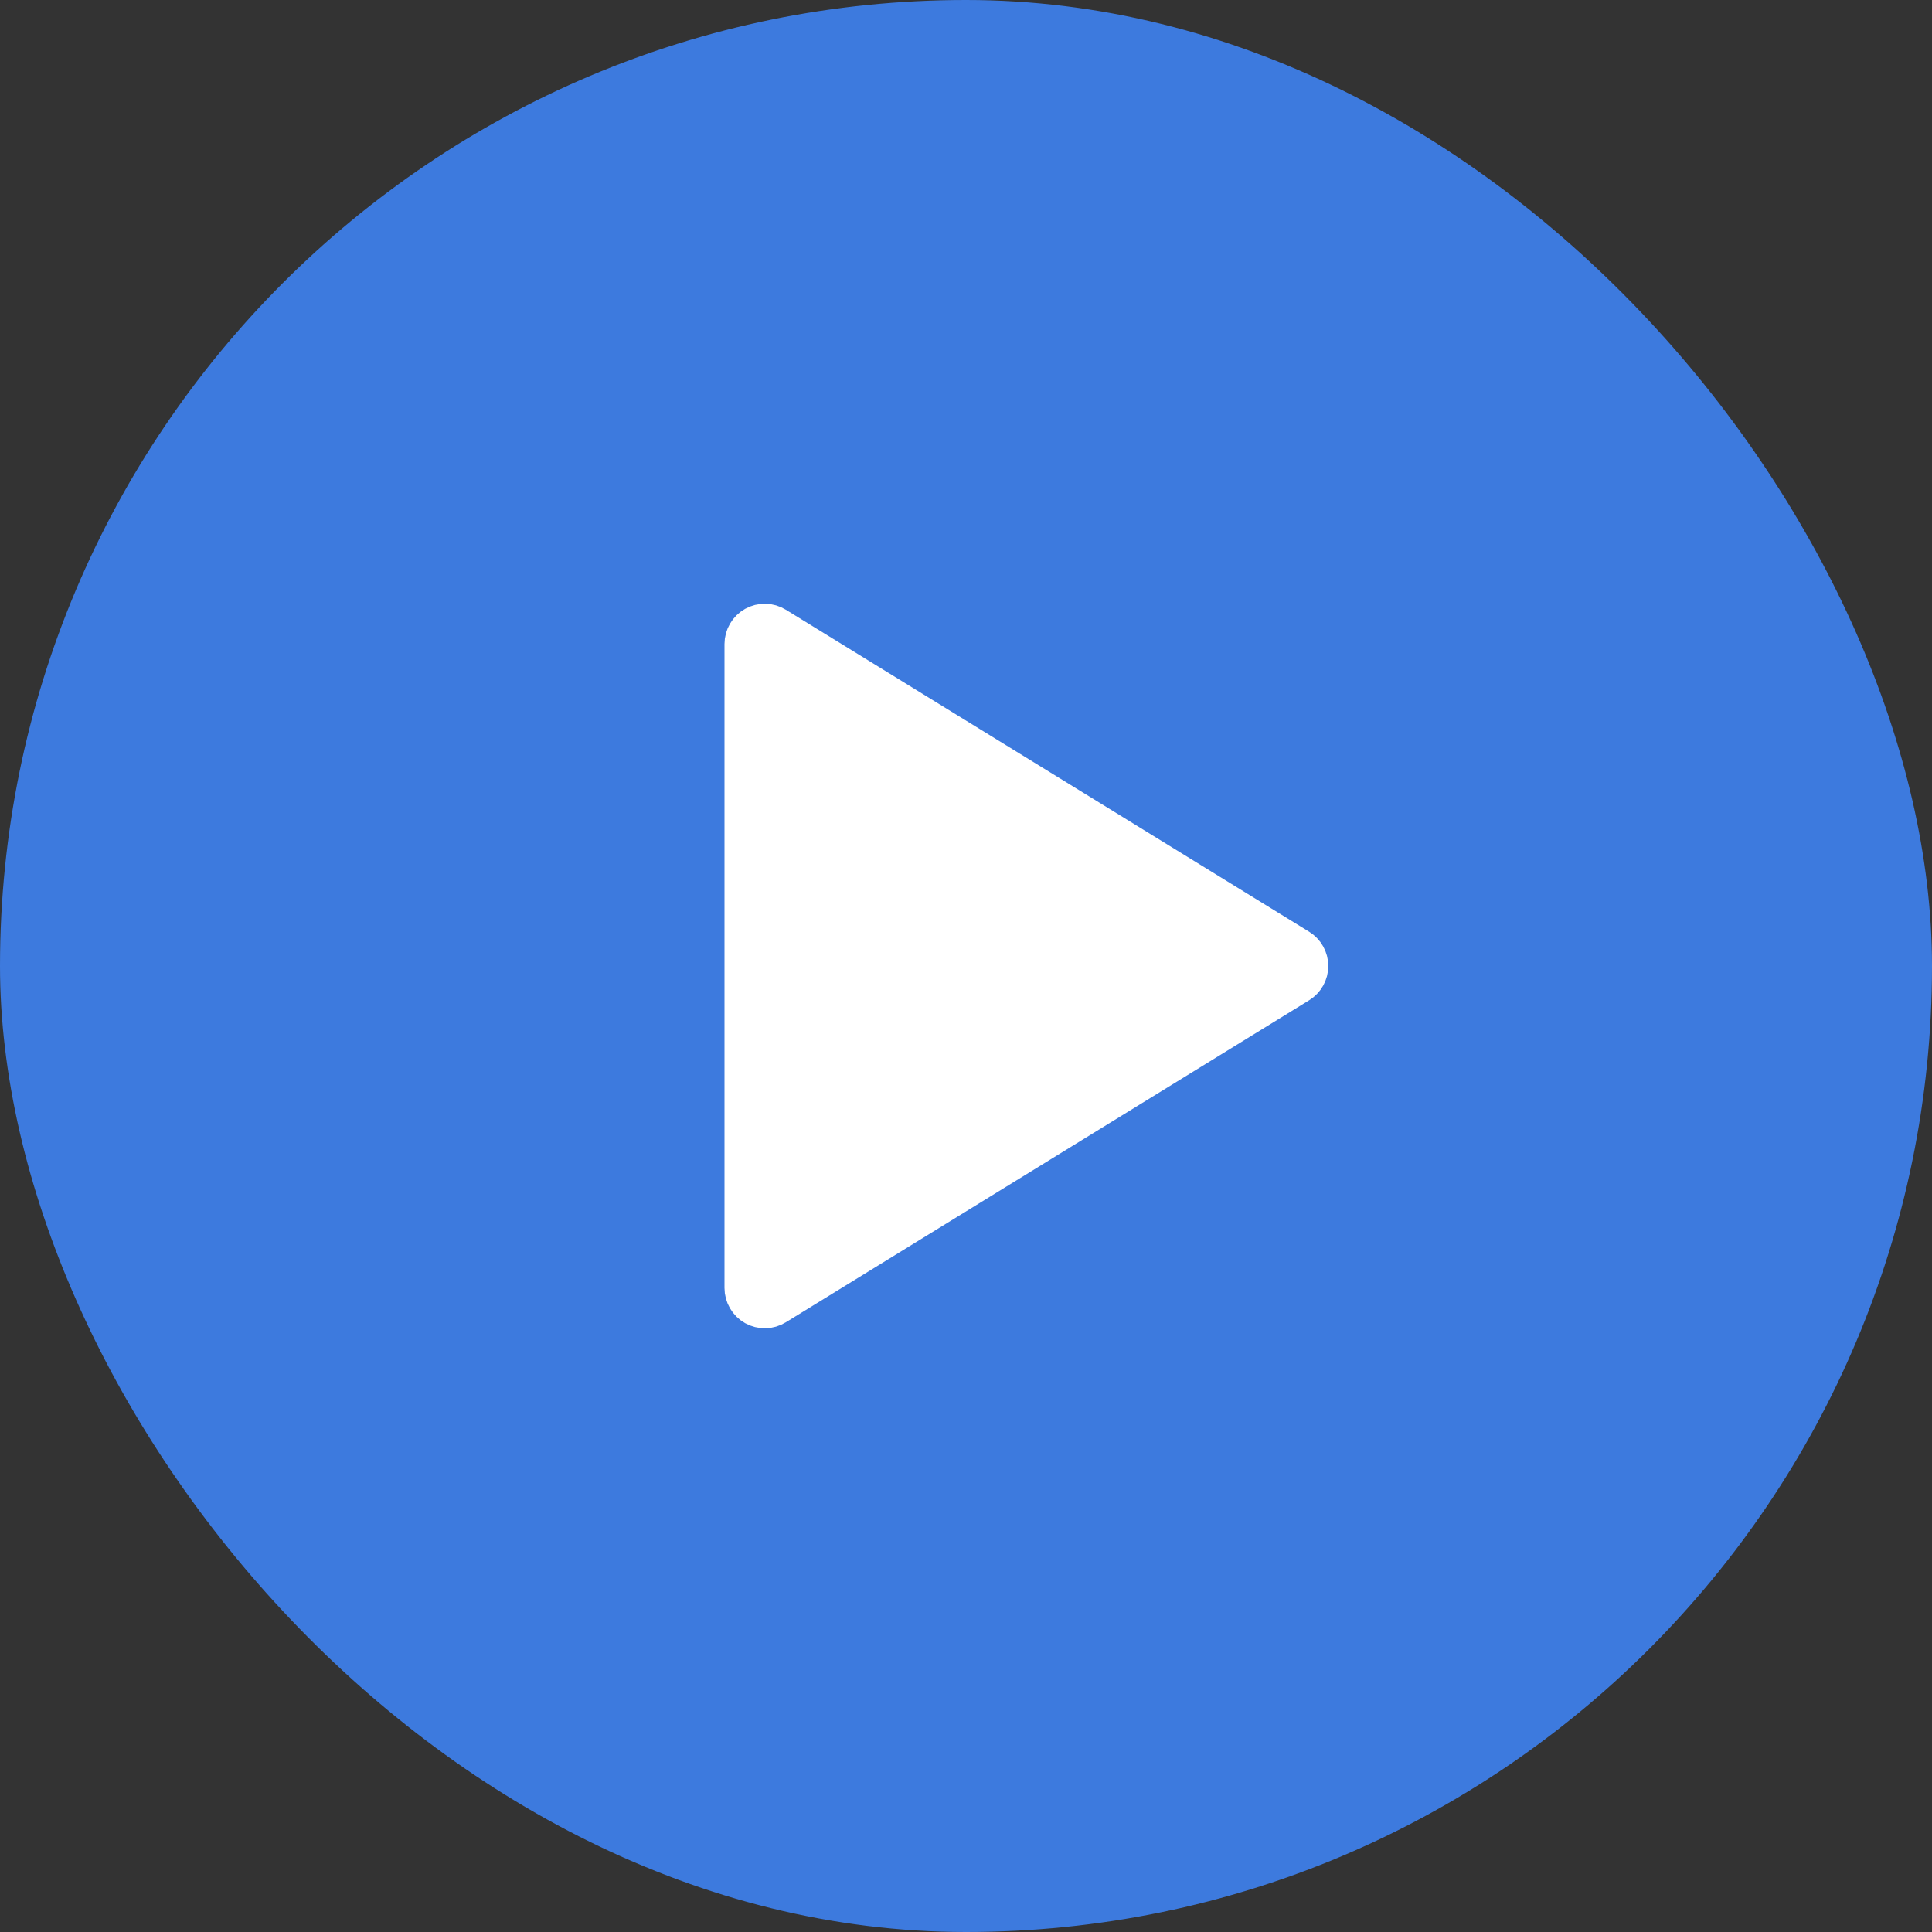 <?xml version="1.0" encoding="UTF-8"?>
<svg xmlns="http://www.w3.org/2000/svg" width="48" height="48" viewBox="0 0 48 48" fill="none">
  <rect x="0" y="0" width="48" height="48" fill="#333333" stroke="none"/>
  <rect width="48" height="48" rx="24" fill="#3D7ADE"></rect>
  <g clip-path="url(#clip0_2447_20228)">
    <path d="M18.5 16L18.5 16C18.5 15.911 18.524 15.824 18.569 15.747C18.614 15.67 18.678 15.607 18.756 15.563C18.834 15.52 18.922 15.498 19.01 15.5C19.099 15.502 19.186 15.527 19.262 15.574C19.262 15.574 19.262 15.574 19.262 15.574L32.262 23.574L32.262 23.574C32.335 23.619 32.395 23.681 32.437 23.756C32.479 23.831 32.501 23.915 32.501 24C32.501 24.085 32.479 24.169 32.437 24.244C32.395 24.319 32.335 24.381 32.262 24.426L32.262 24.426L19.262 32.426C19.186 32.473 19.099 32.498 19.01 32.5C18.922 32.502 18.834 32.48 18.756 32.437C18.678 32.393 18.614 32.33 18.569 32.253C18.524 32.176 18.5 32.089 18.5 32V32V16Z" fill="white" stroke="white"></path>
  </g>
  <defs>
    <clipPath id="clip0_2447_20228">
      <rect width="24" height="24" fill="white" transform="translate(12 12)"></rect>
    </clipPath>
  </defs>
</svg>
